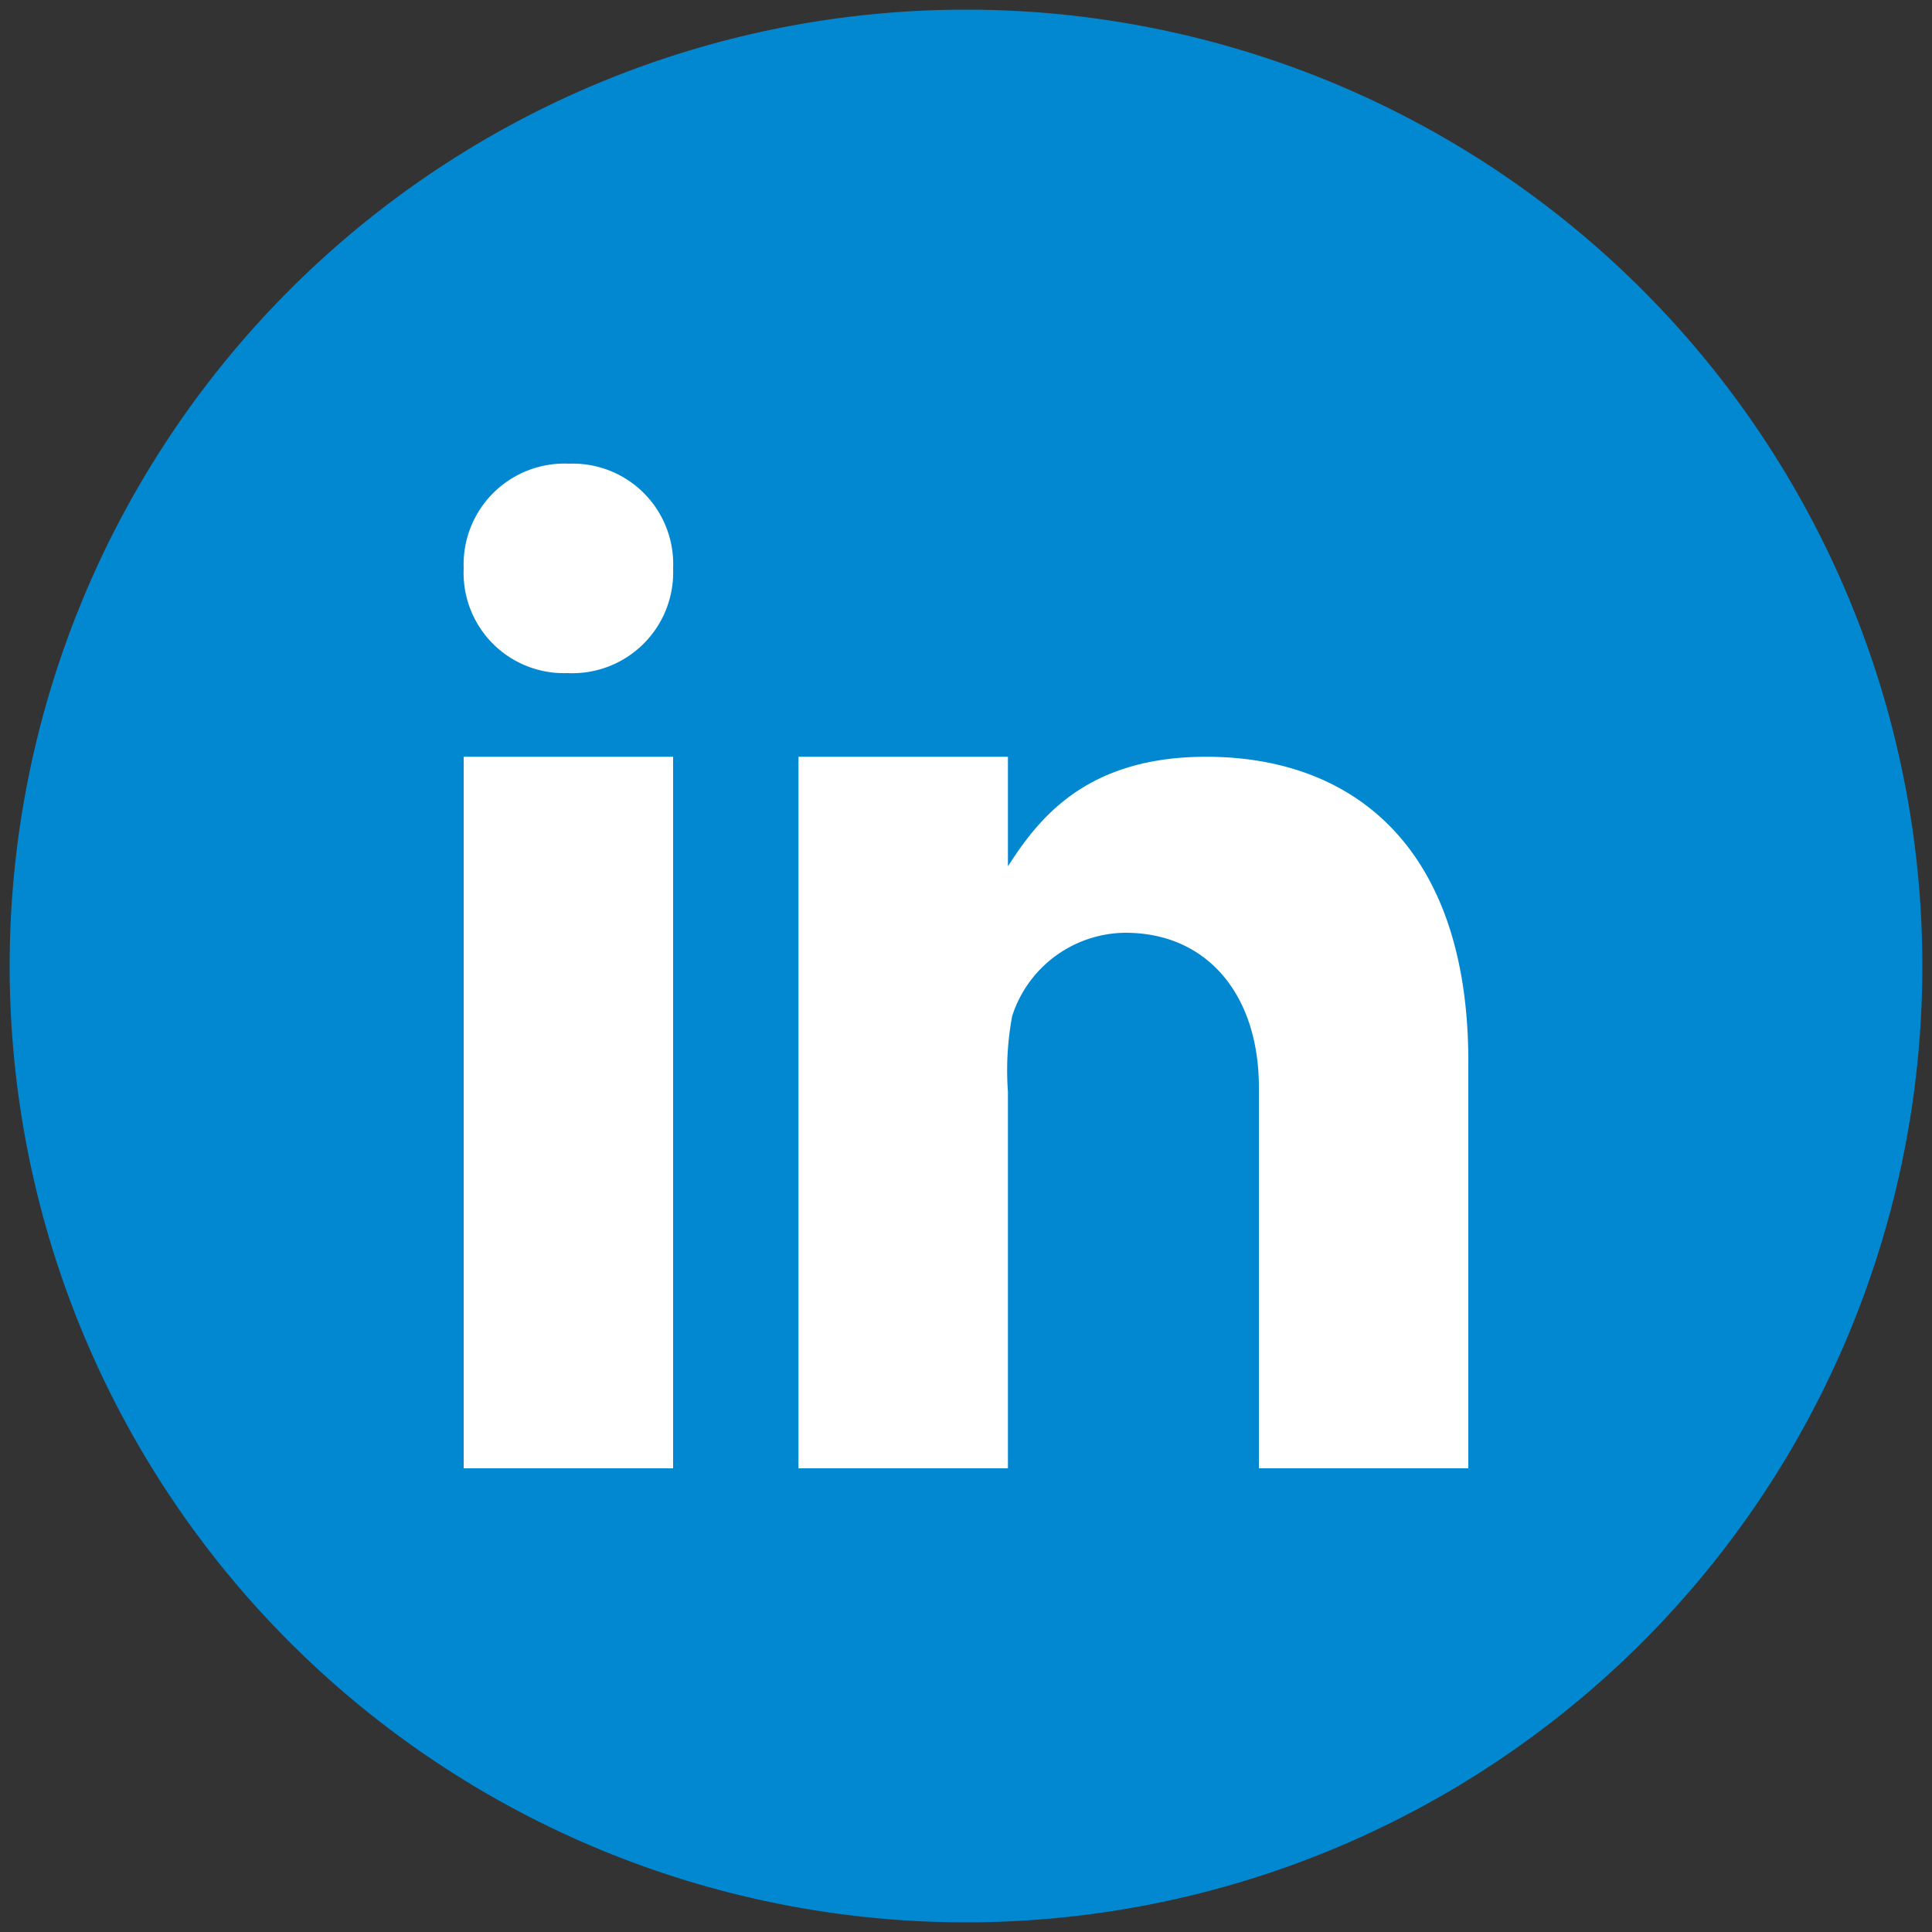 <svg id="Layer_1" data-name="Layer 1" xmlns="http://www.w3.org/2000/svg" viewBox="0 0 100 100"><rect x="0" y="0" width="100" height="100" fill="#333333" stroke="none"/><defs><style>.cls-1{fill:#0288d1;}.cls-2{fill:#fff;}</style></defs><path class="cls-1" d="M99.5,50A49.5,49.5,0,0,1,50,99.5h0A49.5,49.5,0,0,1,.5,50h0A49.5,49.5,0,0,1,50,.5h0A49.5,49.5,0,0,1,99.5,50Z"/><path class="cls-2" d="M24,39.17H34.84V76H24Zm5.39-4.33h-.06A5.19,5.19,0,0,1,24,29.42,5.22,5.22,0,0,1,29.45,24a5.2,5.2,0,0,1,5.39,5.42A5.22,5.22,0,0,1,29.39,34.84ZM76,76H65.16V56.28c0-4.76-2.65-8-6.91-8a6.21,6.21,0,0,0-5.86,4.31,15.3,15.3,0,0,0-.22,3.92V76H41.33V39.17H52.17v5.67c1.56-2.42,4-5.67,10.26-5.67C70.18,39.17,76,44,76,54.93V76Z"/></svg>